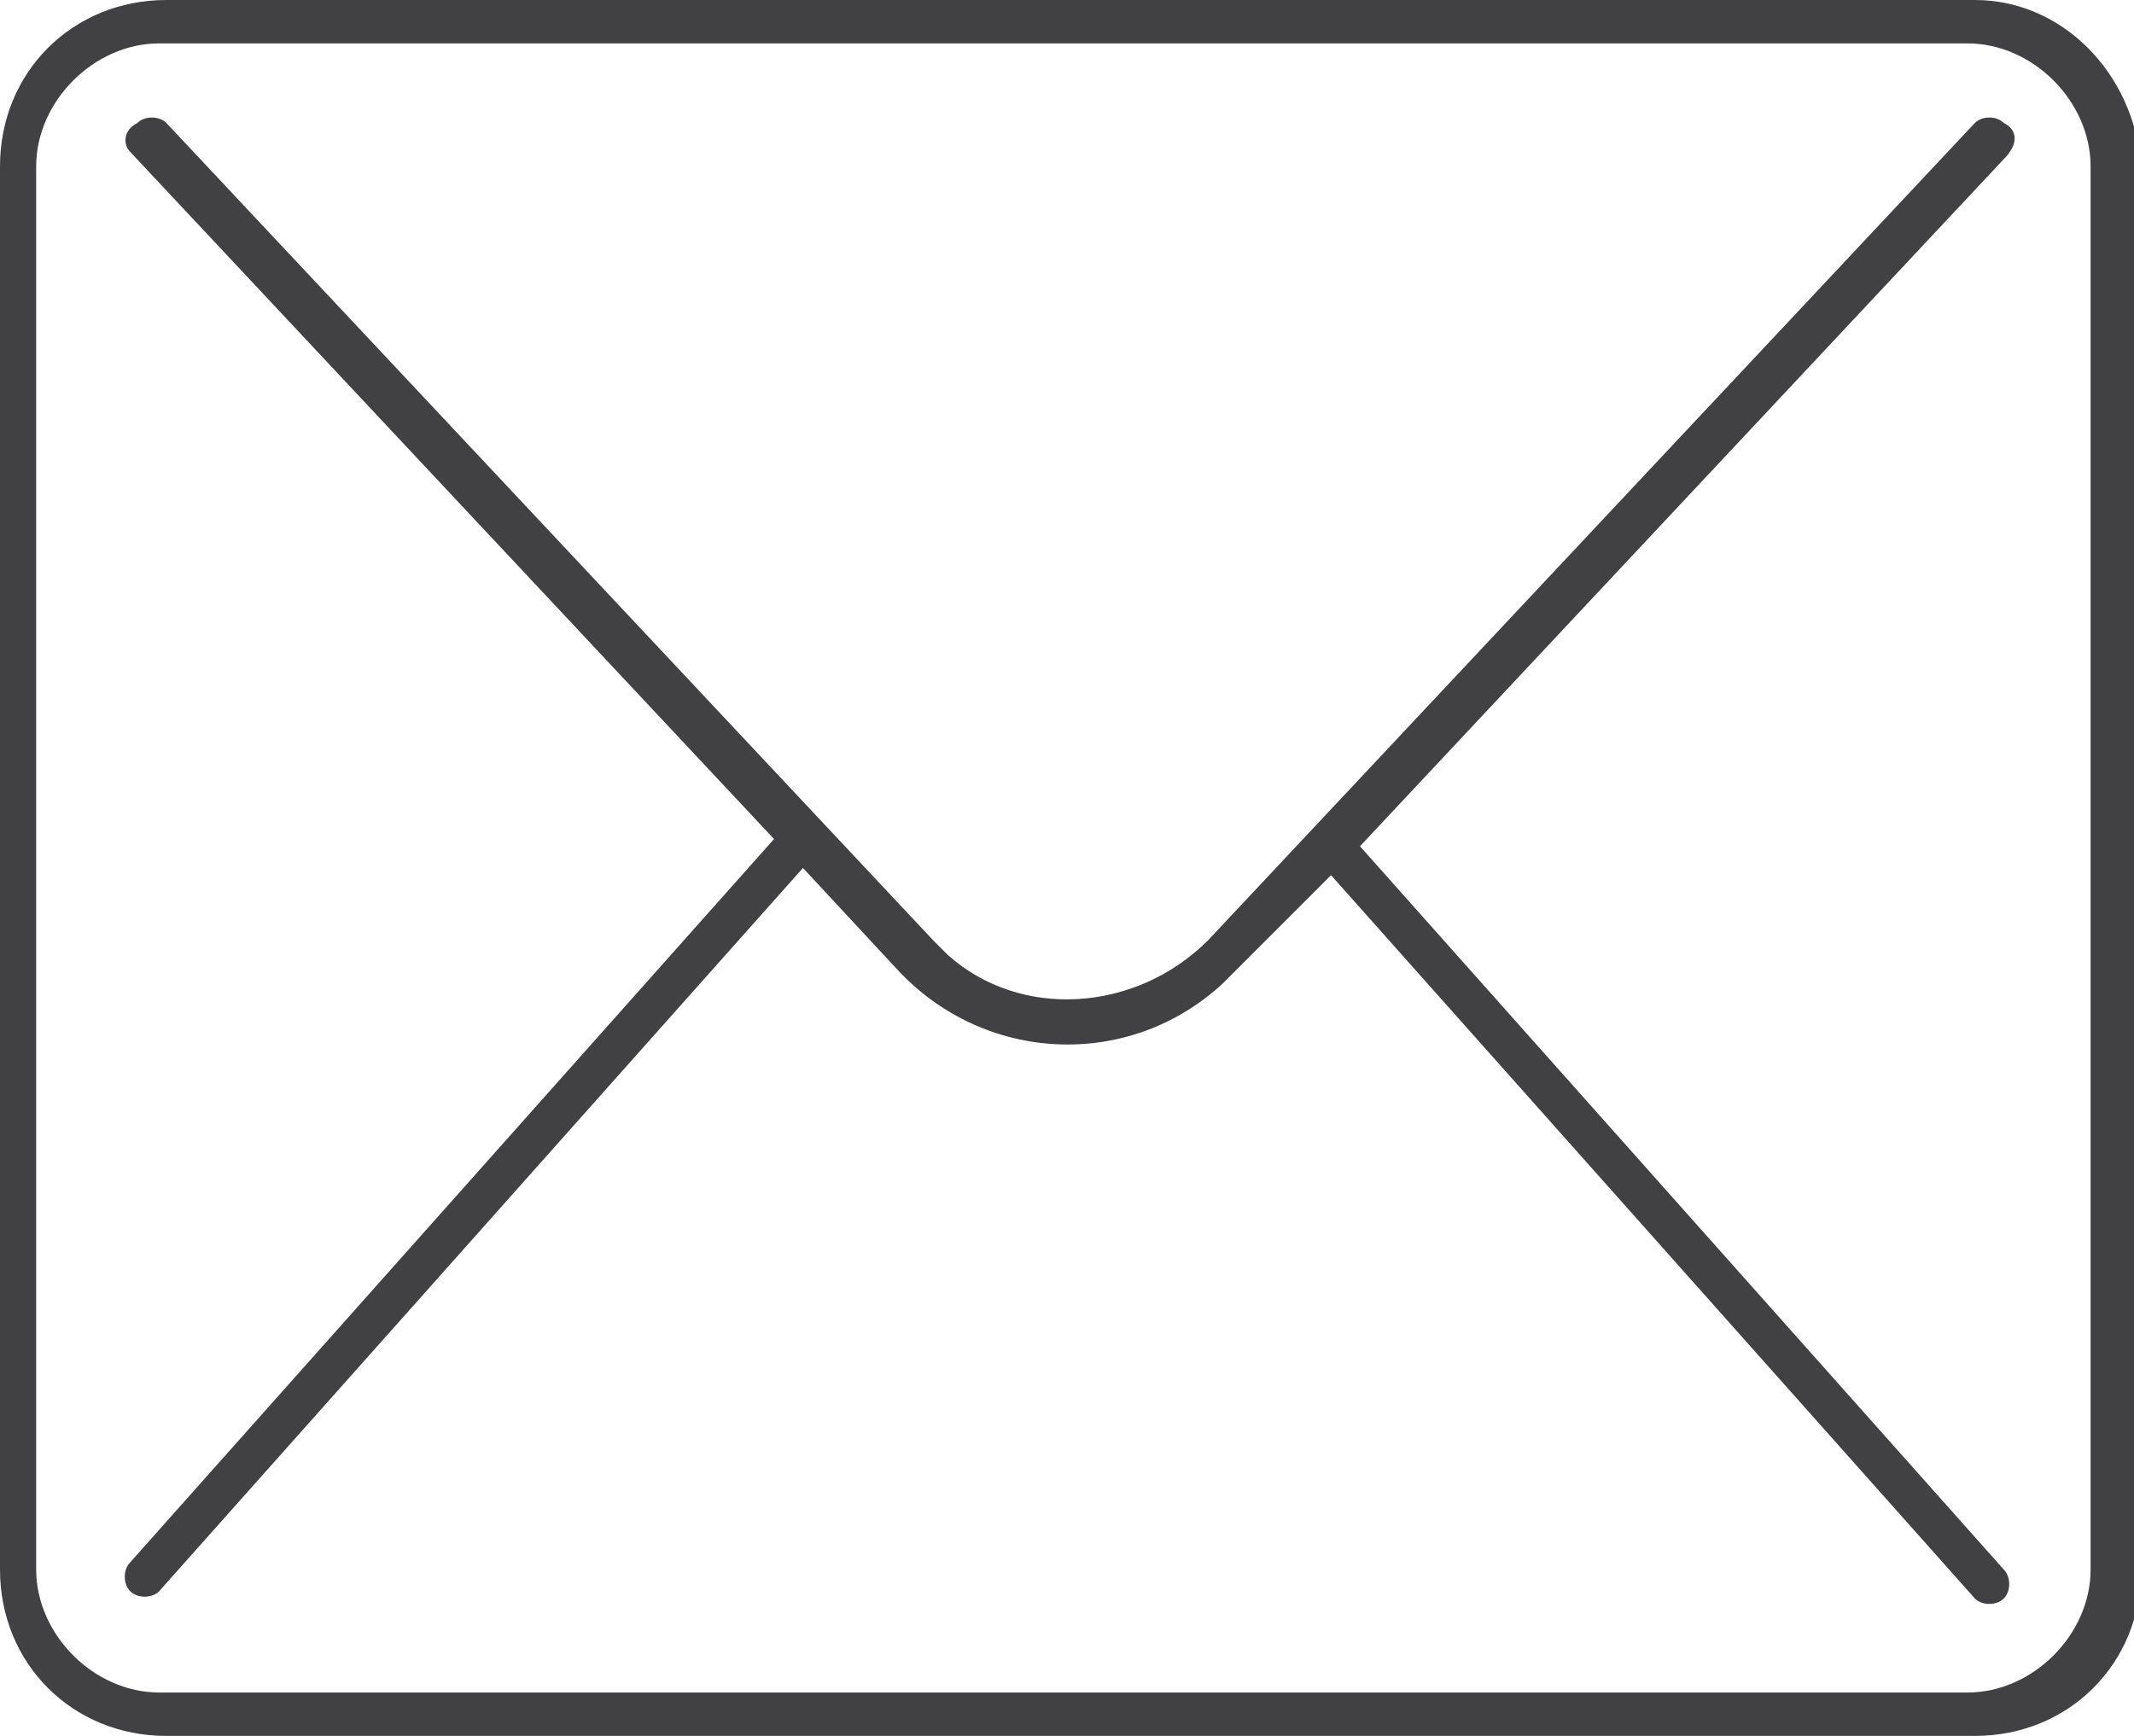 <?xml version="1.0" encoding="utf-8"?>
<!-- Generator: Adobe Illustrator 19.2.0, SVG Export Plug-In . SVG Version: 6.00 Build 0)  -->
<svg version="1.1" id="contatti" xmlns="http://www.w3.org/2000/svg" xmlns:xlink="http://www.w3.org/1999/xlink" x="0px" y="0px"
	 viewBox="0 0 29.5 24" style="enable-background:new 0 0 29.5 24;" xml:space="preserve">
<style type="text/css">
	.st0{fill:#414042;}
</style>
<title>email</title>
<path class="st0" d="M27.7,1.7c-0.1-0.1-0.3-0.1-0.4,0L16.7,13c-1,1-2.6,1.1-3.6,0.2C13,13.1,13,13.1,12.9,13L2.3,1.7
	C2.2,1.6,2,1.6,1.9,1.7C1.7,1.8,1.7,2,1.8,2.1l8.9,9.5l0,0l-8.9,10c-0.1,0.1-0.1,0.3,0,0.4s0.3,0.1,0.4,0l8.9-10l1.3,1.4
	c1.2,1.3,3.2,1.4,4.5,0.2c0.1-0.1,0.1-0.1,0.2-0.2l1.3-1.3l8.9,10c0.1,0.1,0.3,0.1,0.4,0s0.1-0.3,0-0.4l-8.9-10l0,0l8.9-9.5
	C27.9,2,27.9,1.8,27.7,1.7L27.7,1.7z M27.3,0h-25C1,0,0,1,0,2.3l0,0v19.4C0,23,1,24,2.3,24l0,0h25c1.3,0,2.3-1,2.3-2.3l0,0V2.3
	C29.5,1,28.5,0,27.3,0z M28.9,21.7c0,0.9-0.8,1.7-1.7,1.7h-25c-0.9,0-1.7-0.8-1.7-1.7V2.3c0-0.9,0.8-1.7,1.7-1.7h25
	c0.9,0,1.7,0.8,1.7,1.7V21.7L28.9,21.7z"/>
</svg>
